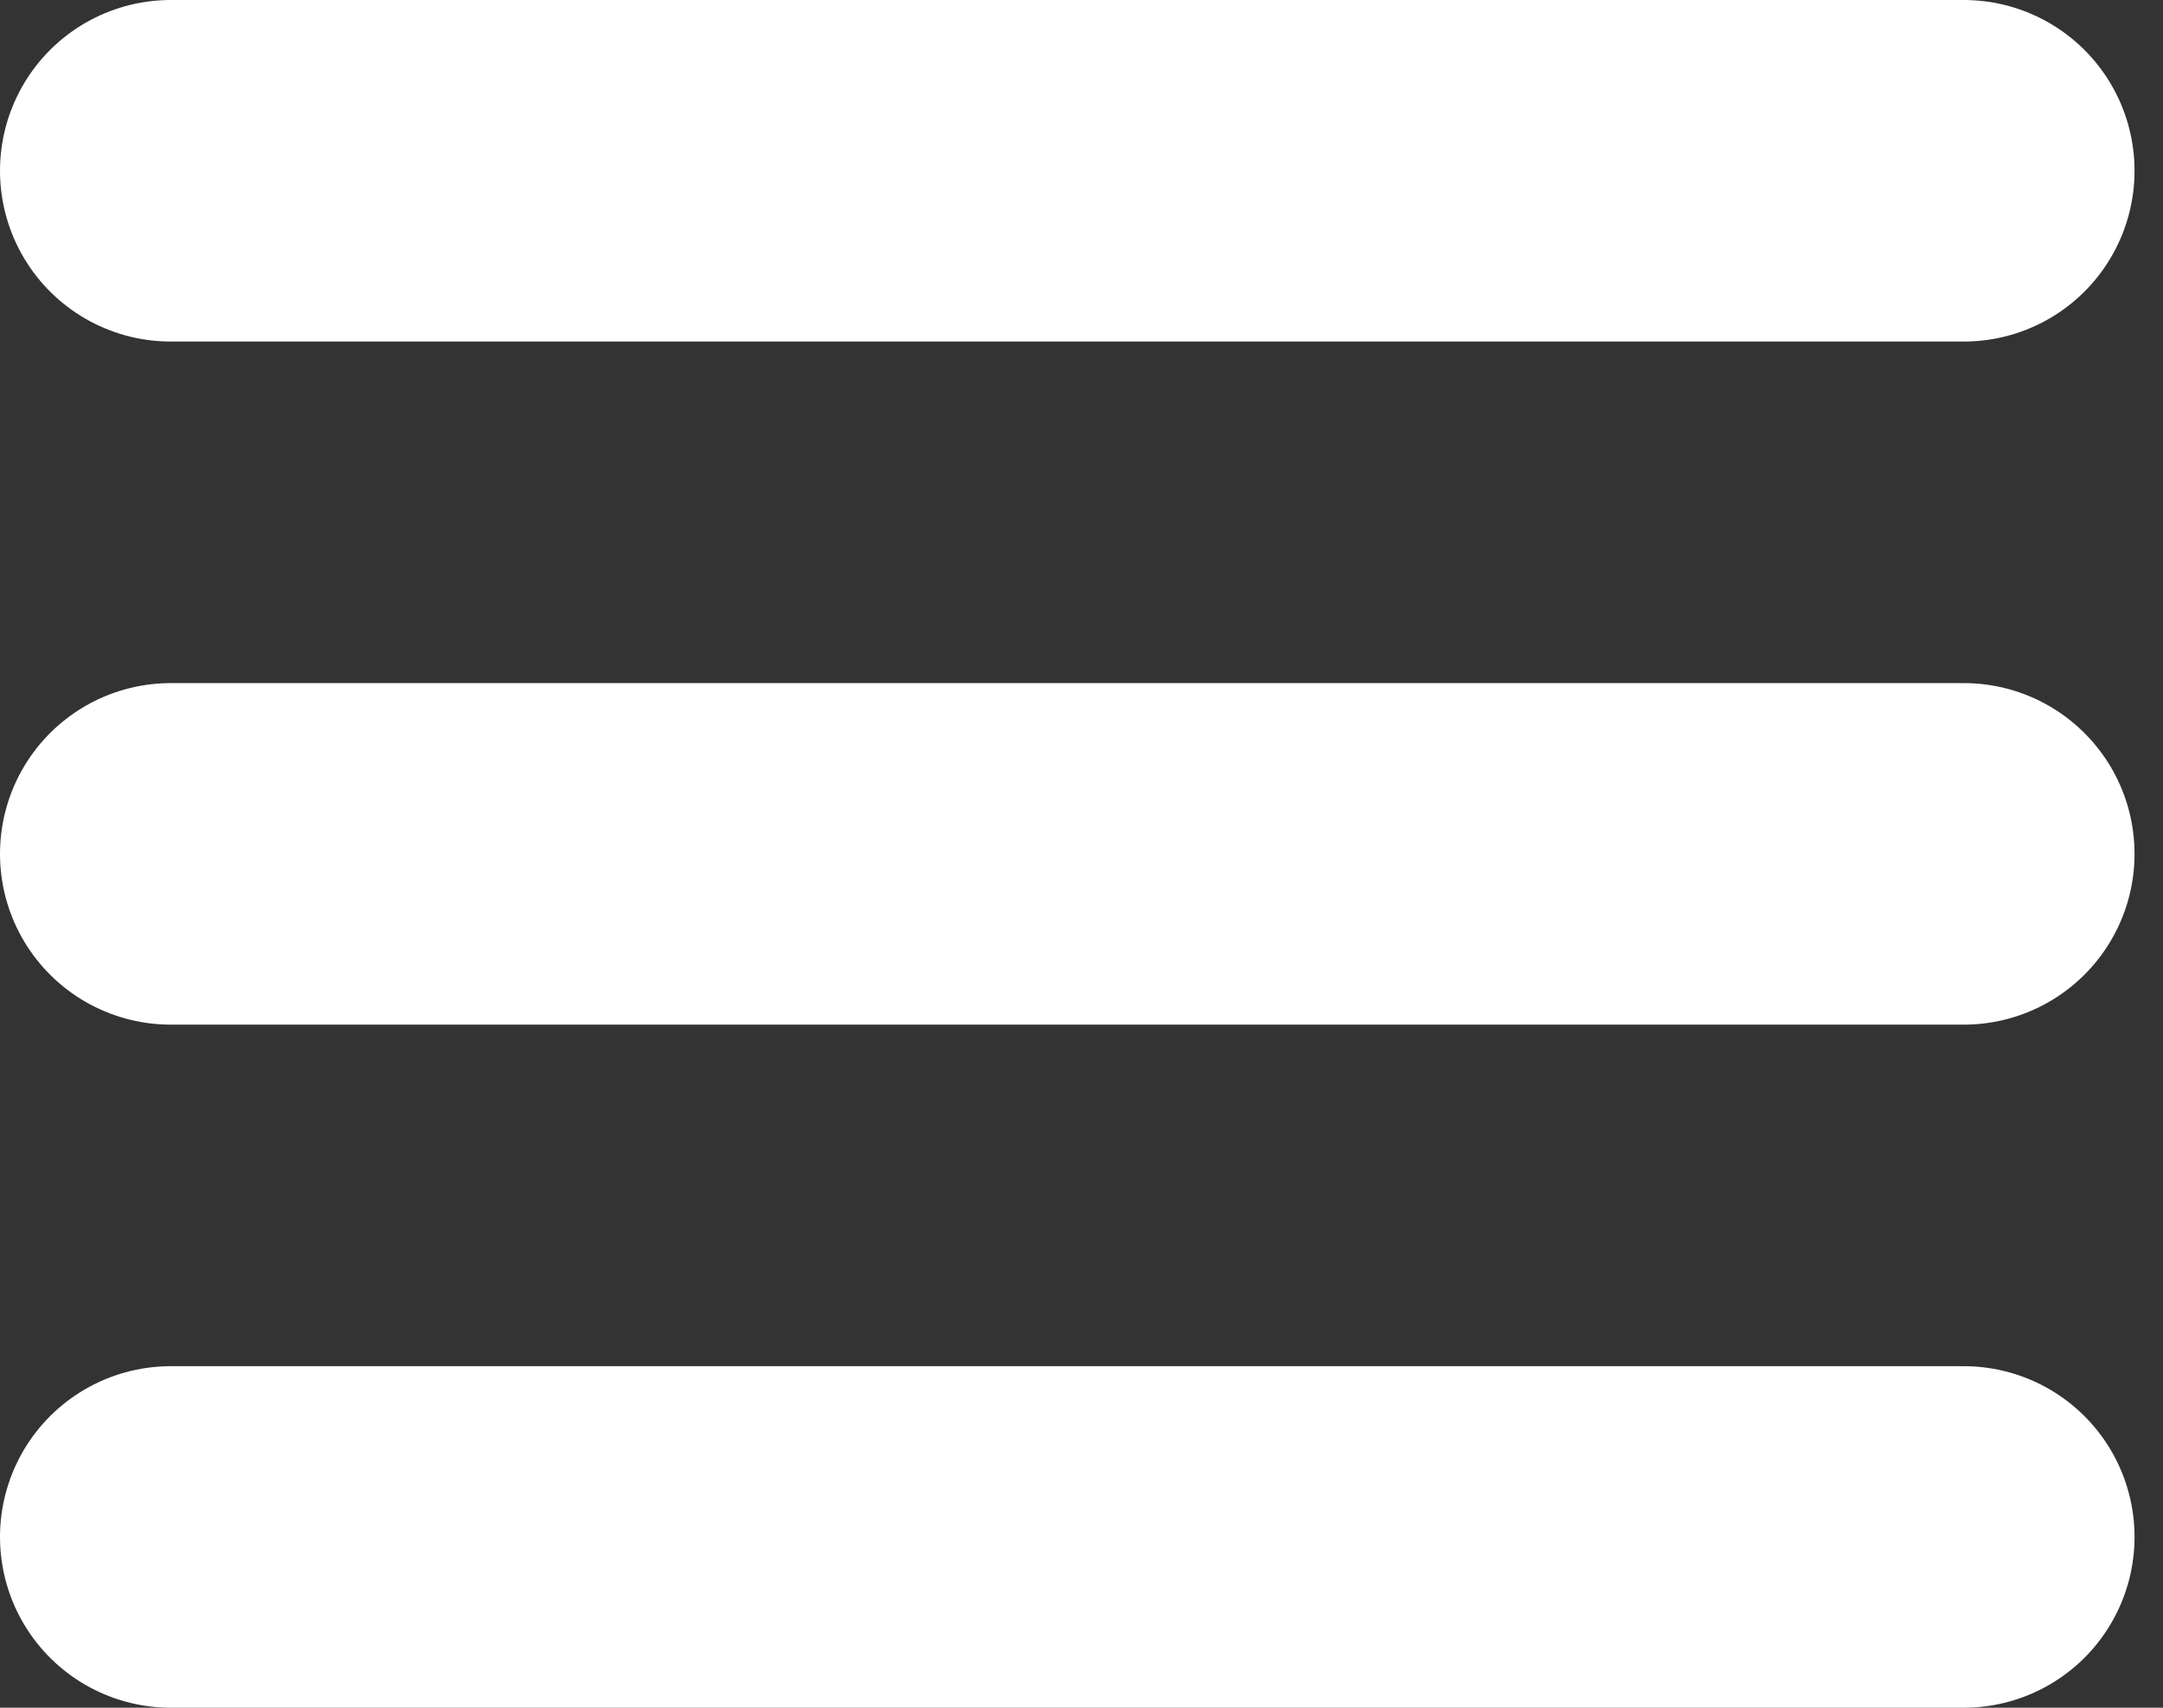 <?xml version="1.0" encoding="UTF-8"?> <svg xmlns="http://www.w3.org/2000/svg" width="19" height="15" viewBox="0 0 19 15" fill="none"><rect x="0" y="0" width="19" height="15" fill="#333333" stroke="none"/><line x1="1.5" y1="1.5" x2="17.25" y2="1.5" stroke="white" stroke-width="3" stroke-linecap="round"></line><line x1="1.5" y1="7.5" x2="17.25" y2="7.5" stroke="white" stroke-width="3" stroke-linecap="round"></line><line x1="1.5" y1="13.5" x2="17.25" y2="13.5" stroke="white" stroke-width="3" stroke-linecap="round"></line></svg> 